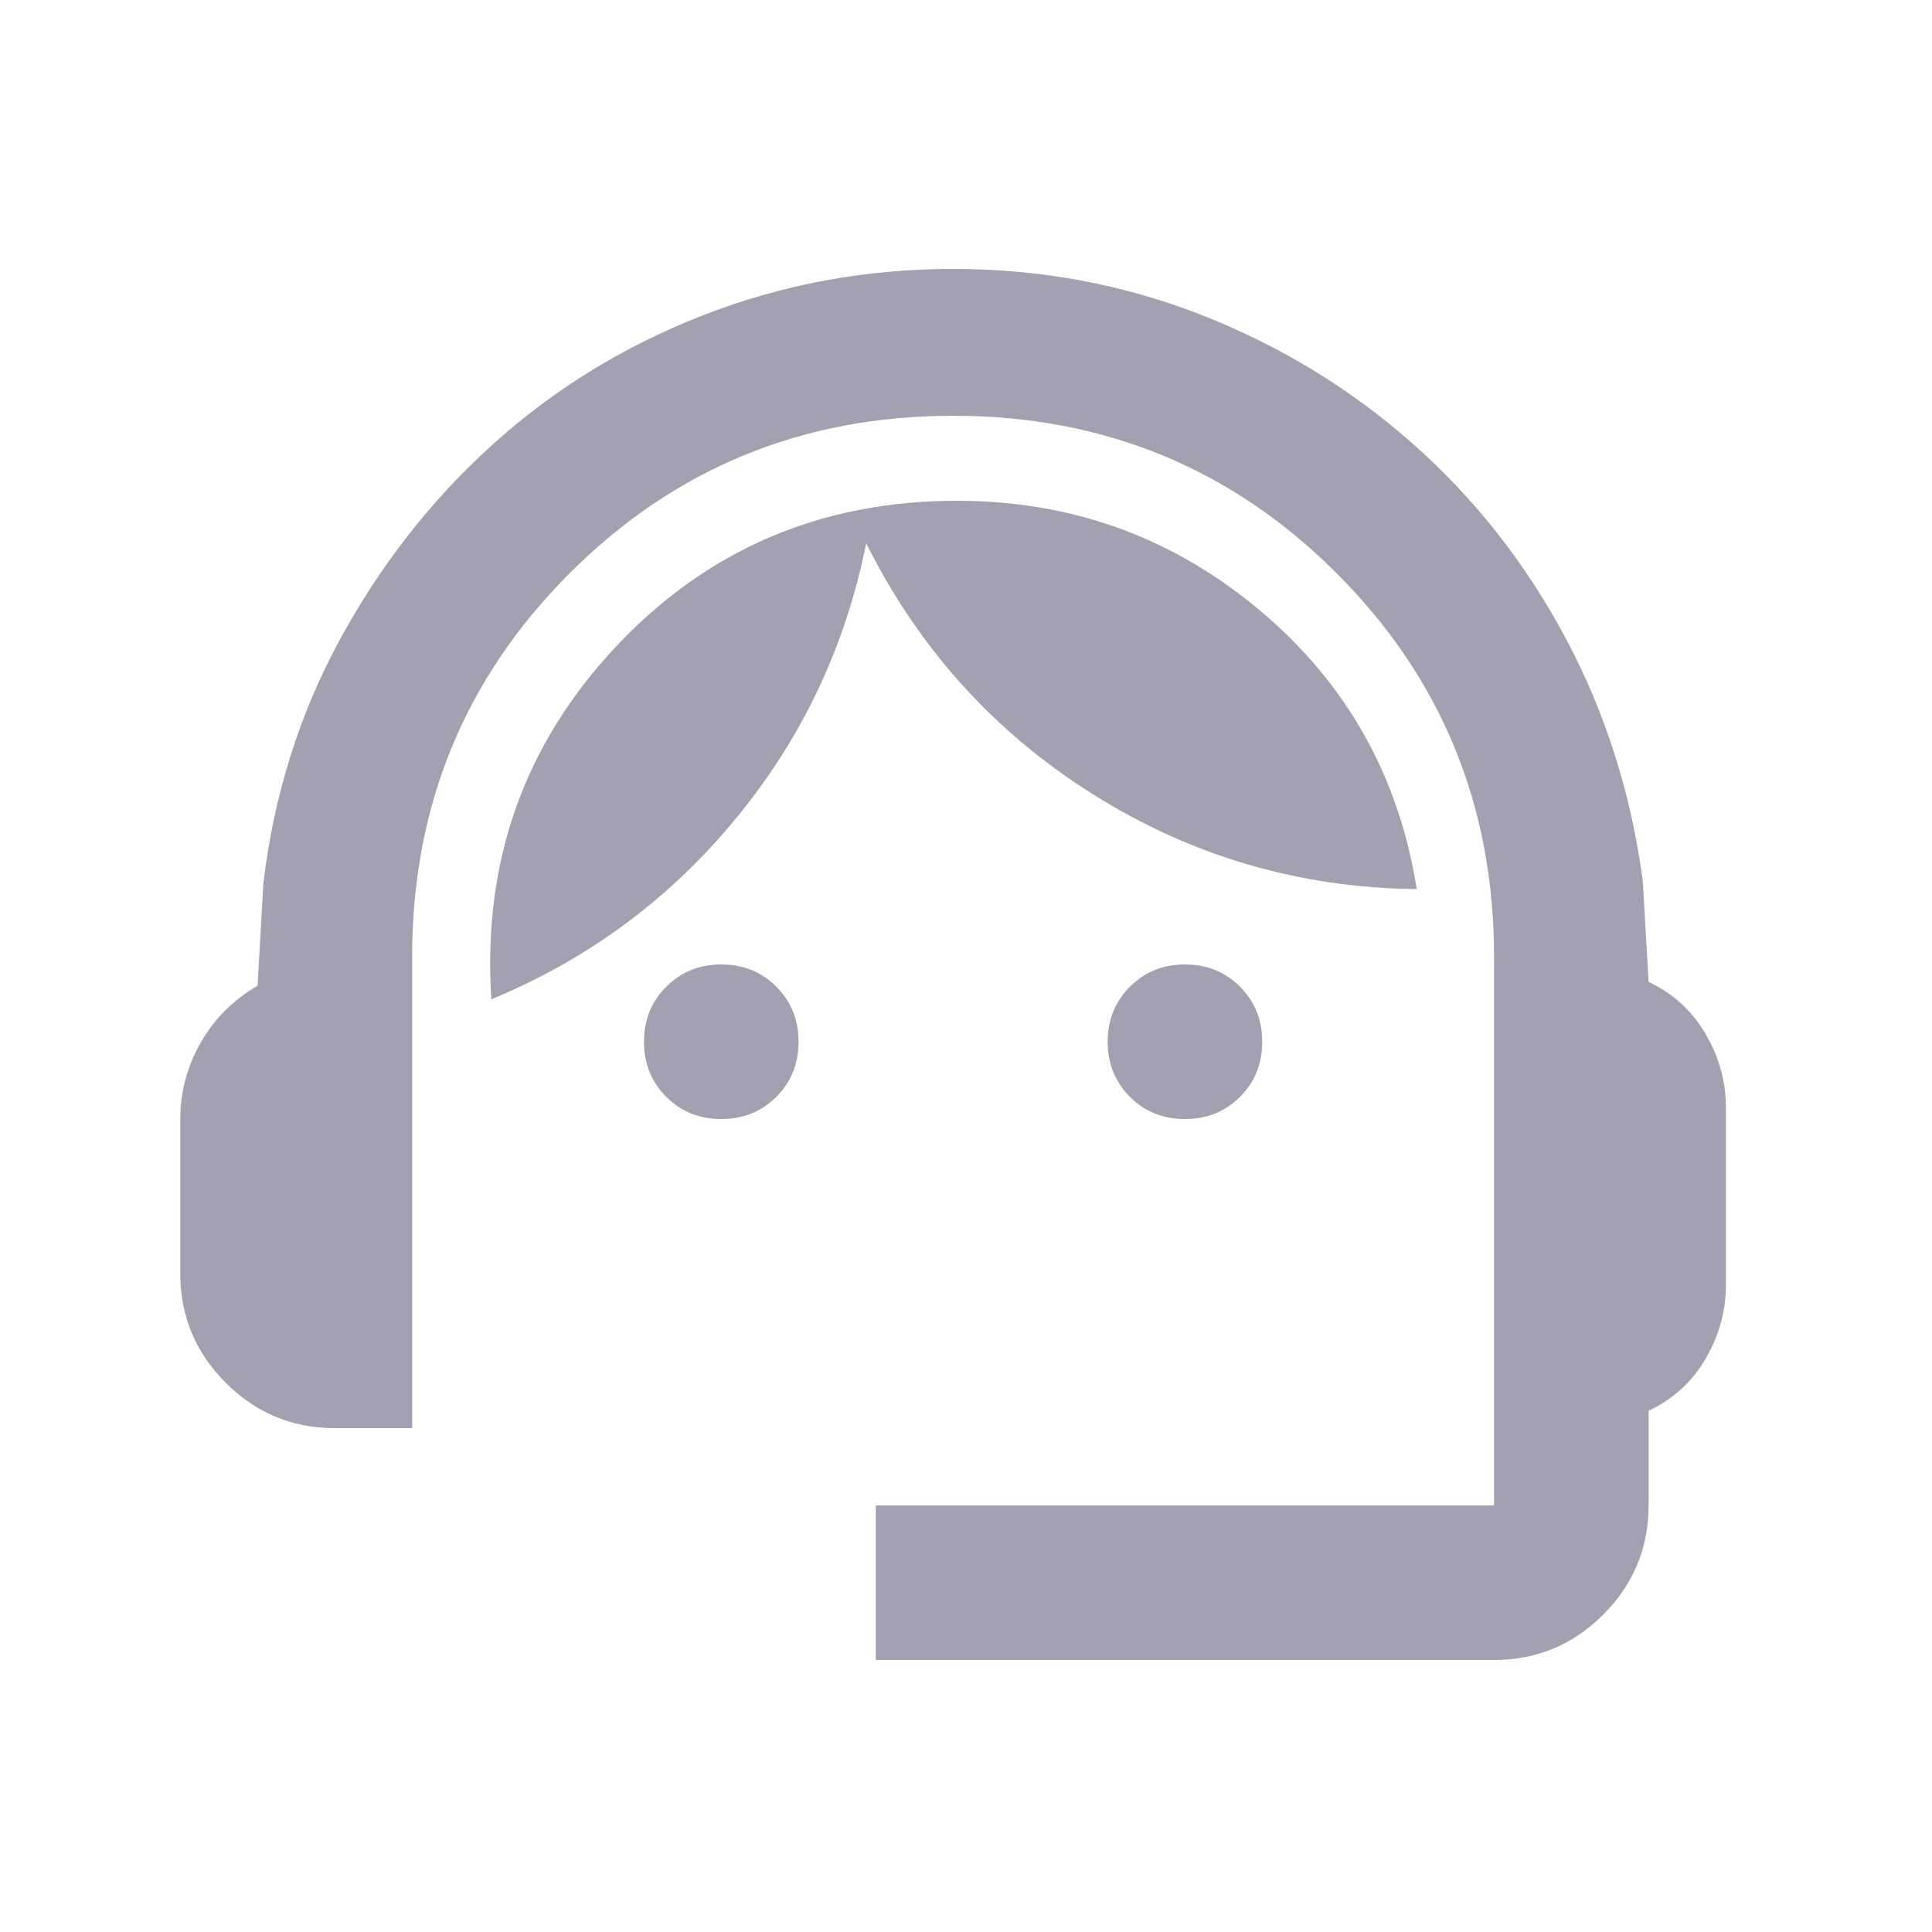 <svg width="25" height="25" viewBox="0 0 25 25" fill="none" xmlns="http://www.w3.org/2000/svg">
<mask id="mask0_124_4525" style="mask-type:alpha" maskUnits="userSpaceOnUse" x="0" y="0" width="25" height="25">
<rect x="0.333" y="0.48" width="24" height="24" fill="#D9D9D9"/>
</mask>
<g mask="url(#mask0_124_4525)">
<path d="M11.333 21.48V19.48H19.333V12.38C19.333 10.431 18.654 8.776 17.296 7.418C15.938 6.06 14.283 5.38 12.333 5.38C10.383 5.38 8.729 6.06 7.371 7.418C6.013 8.776 5.333 10.431 5.333 12.38V18.48H4.333C3.783 18.48 3.313 18.285 2.921 17.893C2.529 17.501 2.333 17.03 2.333 16.48V14.48C2.333 14.13 2.421 13.801 2.596 13.493C2.771 13.185 3.017 12.939 3.333 12.755L3.408 11.431C3.542 10.297 3.871 9.247 4.396 8.28C4.921 7.314 5.579 6.472 6.371 5.755C7.163 5.039 8.071 4.48 9.096 4.08C10.121 3.68 11.2 3.48 12.333 3.48C13.467 3.48 14.542 3.68 15.558 4.08C16.575 4.48 17.483 5.035 18.283 5.743C19.083 6.451 19.742 7.289 20.258 8.255C20.775 9.222 21.108 10.272 21.258 11.405L21.333 12.706C21.65 12.855 21.896 13.081 22.071 13.38C22.246 13.681 22.333 13.997 22.333 14.331V16.631C22.333 16.964 22.246 17.28 22.071 17.581C21.896 17.881 21.65 18.105 21.333 18.256V19.48C21.333 20.03 21.137 20.501 20.746 20.893C20.354 21.285 19.883 21.48 19.333 21.48H11.333ZM9.333 14.48C9.05 14.48 8.813 14.385 8.621 14.193C8.429 14.001 8.333 13.764 8.333 13.48C8.333 13.197 8.429 12.96 8.621 12.768C8.813 12.576 9.05 12.48 9.333 12.48C9.617 12.48 9.854 12.576 10.046 12.768C10.238 12.96 10.333 13.197 10.333 13.48C10.333 13.764 10.238 14.001 10.046 14.193C9.854 14.385 9.617 14.48 9.333 14.48ZM15.333 14.48C15.05 14.48 14.812 14.385 14.621 14.193C14.429 14.001 14.333 13.764 14.333 13.48C14.333 13.197 14.429 12.96 14.621 12.768C14.812 12.576 15.05 12.48 15.333 12.48C15.617 12.48 15.854 12.576 16.046 12.768C16.238 12.96 16.333 13.197 16.333 13.48C16.333 13.764 16.238 14.001 16.046 14.193C15.854 14.385 15.617 14.48 15.333 14.48ZM6.358 12.931C6.242 11.164 6.775 9.647 7.958 8.38C9.142 7.114 10.617 6.48 12.383 6.48C13.867 6.48 15.171 6.951 16.296 7.893C17.421 8.835 18.1 10.039 18.333 11.505C16.817 11.489 15.421 11.081 14.146 10.28C12.871 9.48 11.892 8.397 11.208 7.03C10.942 8.364 10.379 9.551 9.521 10.593C8.663 11.635 7.608 12.414 6.358 12.931Z" fill="#A4A0B1"/>
</g>
</svg>
